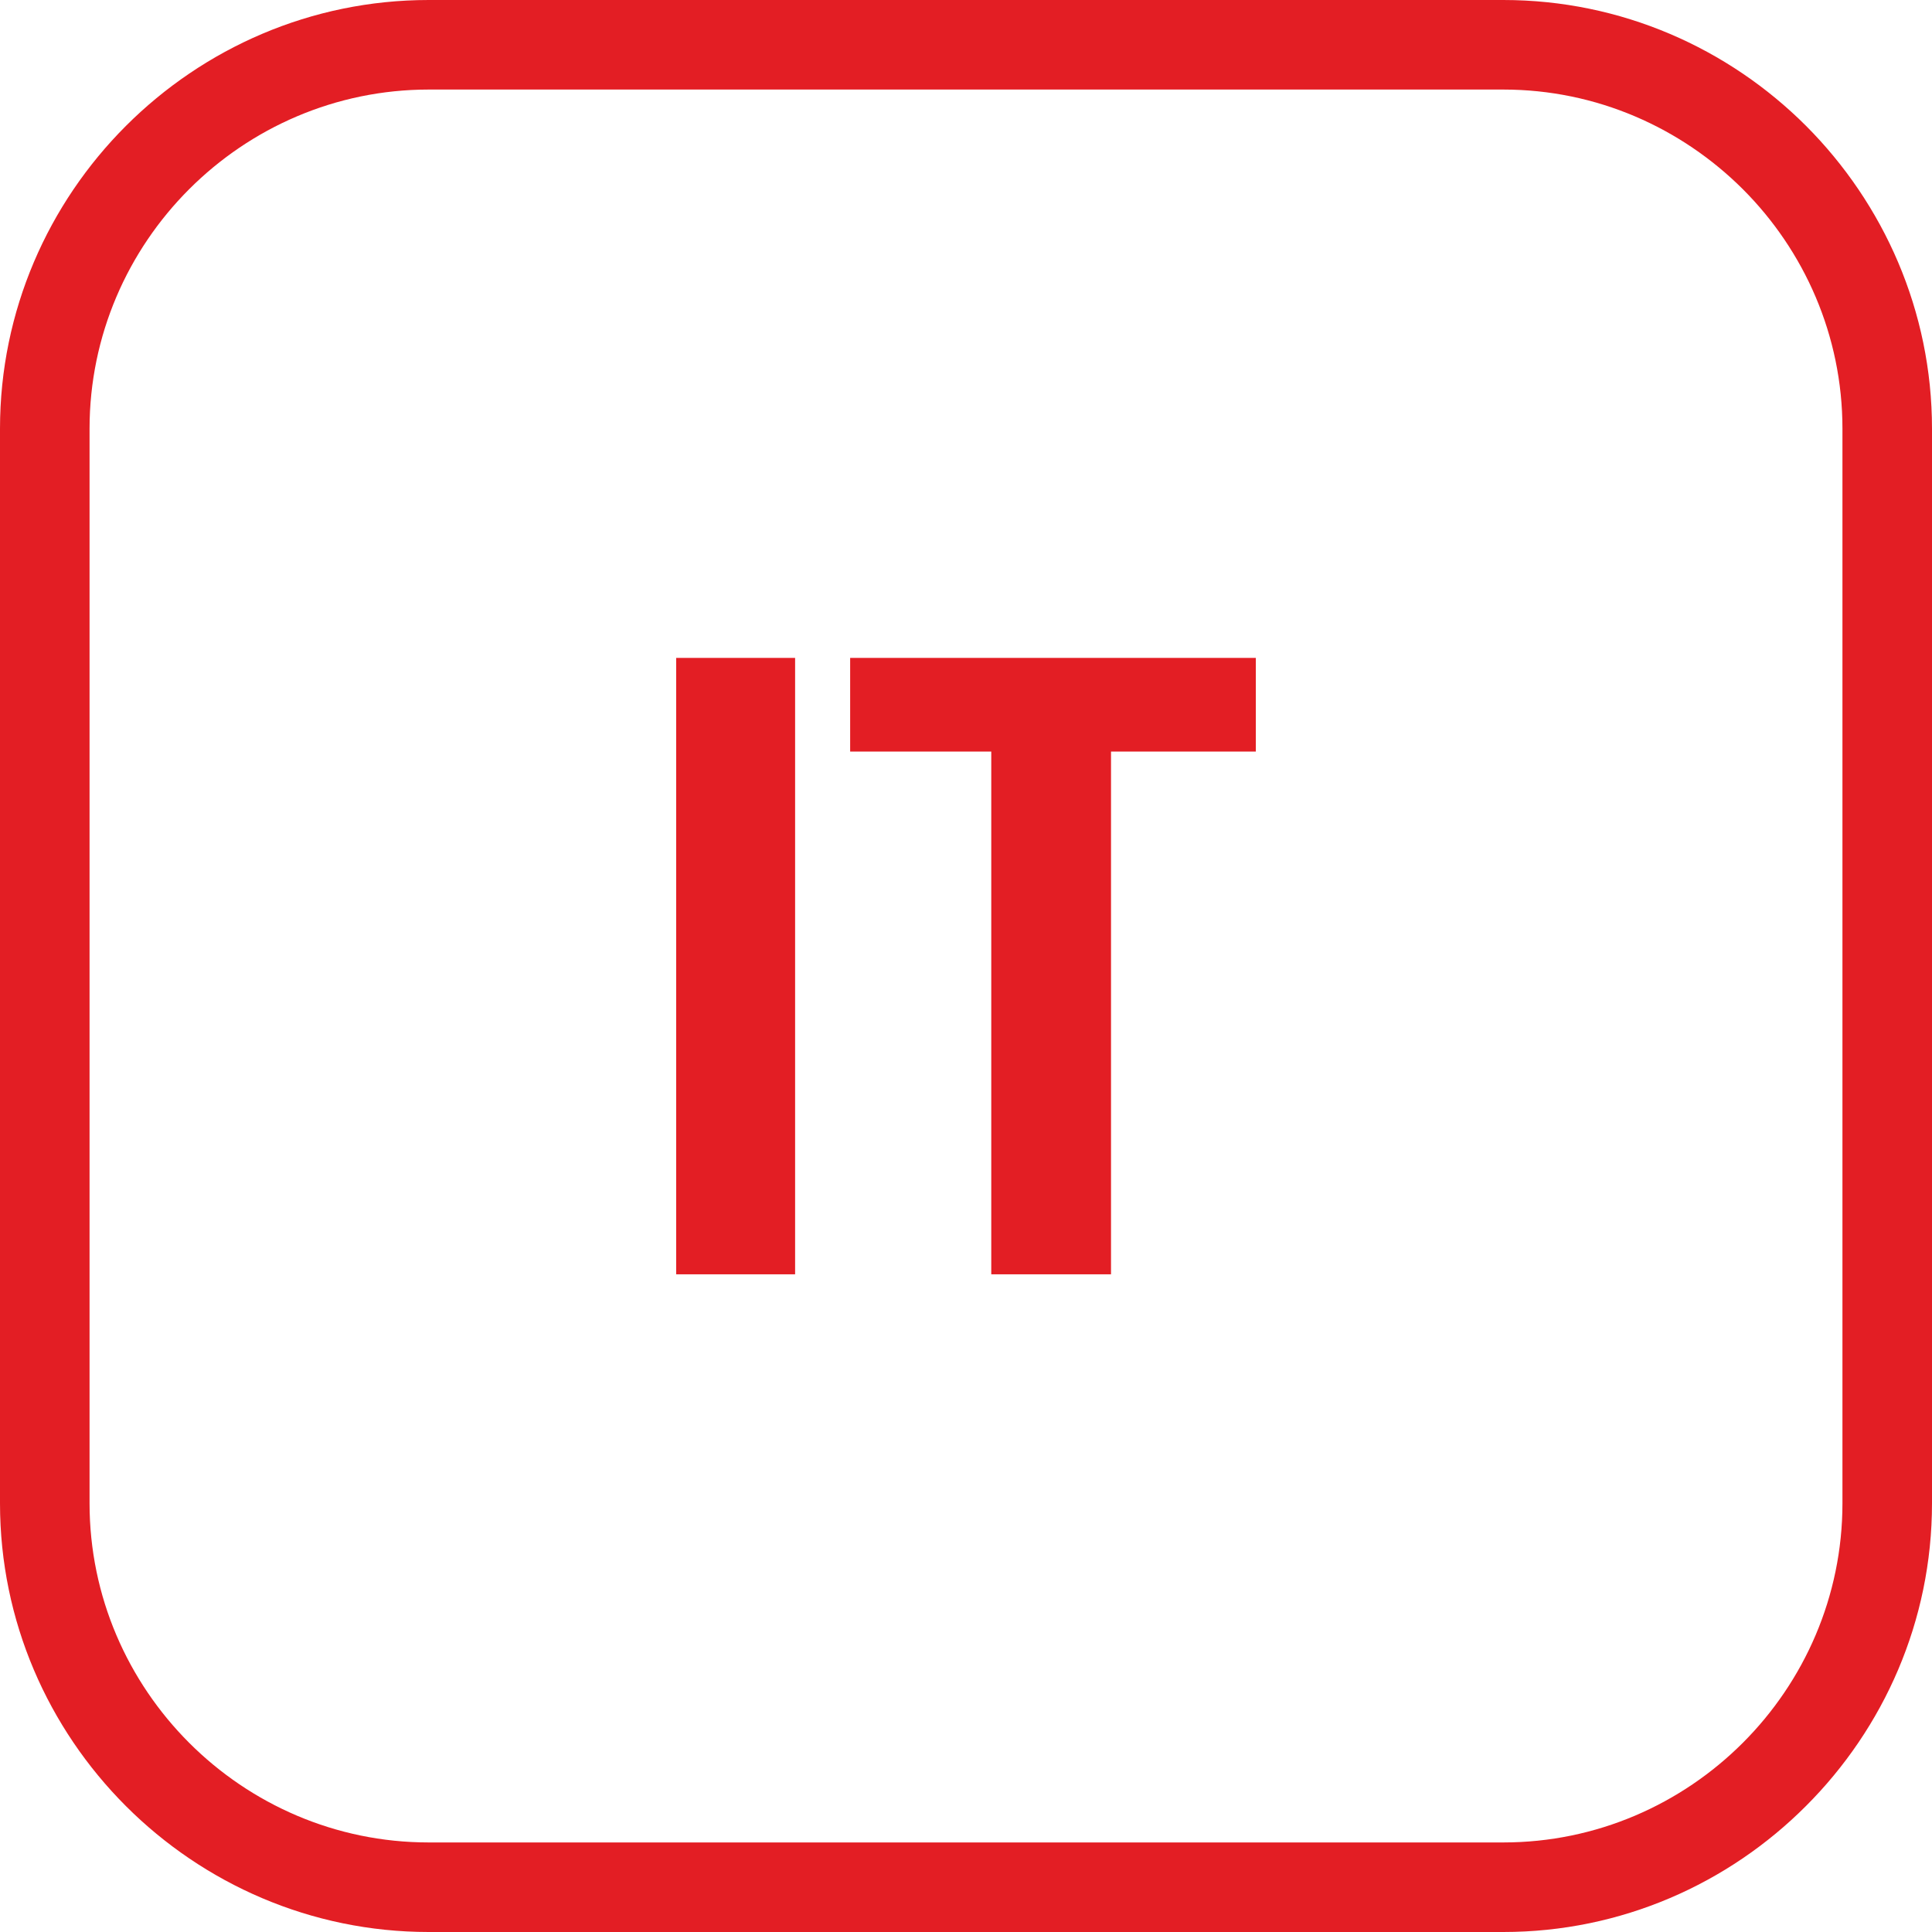<?xml version="1.0" encoding="UTF-8"?>
<!DOCTYPE svg PUBLIC "-//W3C//DTD SVG 1.1//EN" "http://www.w3.org/Graphics/SVG/1.1/DTD/svg11.dtd">
<!-- Creator: CorelDRAW -->
<svg xmlns="http://www.w3.org/2000/svg" xml:space="preserve" width="14.725mm" height="14.725mm" version="1.1" style="shape-rendering:geometricPrecision; text-rendering:geometricPrecision; image-rendering:optimizeQuality; fill-rule:evenodd; clip-rule:evenodd"
viewBox="0 0 94.06 94.06"
 xmlns:xlink="http://www.w3.org/1999/xlink"
 xmlns:xodm="http://www.corel.com/coreldraw/odm/2003">
 <defs>
  <style type="text/css">
   <![CDATA[
    .fil0 {fill:#E31E24;fill-rule:nonzero}
   ]]>
  </style>
 </defs>
 <g id="Layer_x0020_1">
  <path class="fil0" d="M38.71 62.04l-5.79 0 0 -30.01 5.79 0 0 30.01zm22.43 -25.45l-7.05 0 0 25.45 -5.83 0 0 -25.45 -6.87 0 0 -4.56 19.75 0 0 4.56z"/>
  <path class="fil0" d="M20.87 0l52.32 0c5.74,0 10.96,2.35 14.74,6.13 3.78,3.79 6.13,9.01 6.13,14.74l0 52.32c0,5.74 -2.35,10.95 -6.13,14.73 -3.78,3.79 -9,6.14 -14.74,6.14l-52.32 0c-5.74,0 -10.96,-2.35 -14.74,-6.13 -3.78,-3.78 -6.13,-9 -6.13,-14.74l0 -52.32c0,-5.74 2.35,-10.96 6.13,-14.74 3.78,-3.78 9,-6.13 14.74,-6.13zm52.32 4.36l-52.32 0c-4.54,0 -8.67,1.86 -11.66,4.85 -2.99,2.99 -4.85,7.12 -4.85,11.66l0 52.32c0,4.54 1.86,8.67 4.85,11.66 2.99,2.99 7.12,4.85 11.66,4.85l52.32 0c4.54,0 8.67,-1.86 11.66,-4.85 2.99,-2.99 4.85,-7.12 4.85,-11.66l0 -52.32c0,-4.54 -1.86,-8.67 -4.85,-11.66 -3,-2.99 -7.12,-4.85 -11.66,-4.85z"/>
 </g>
</svg>
